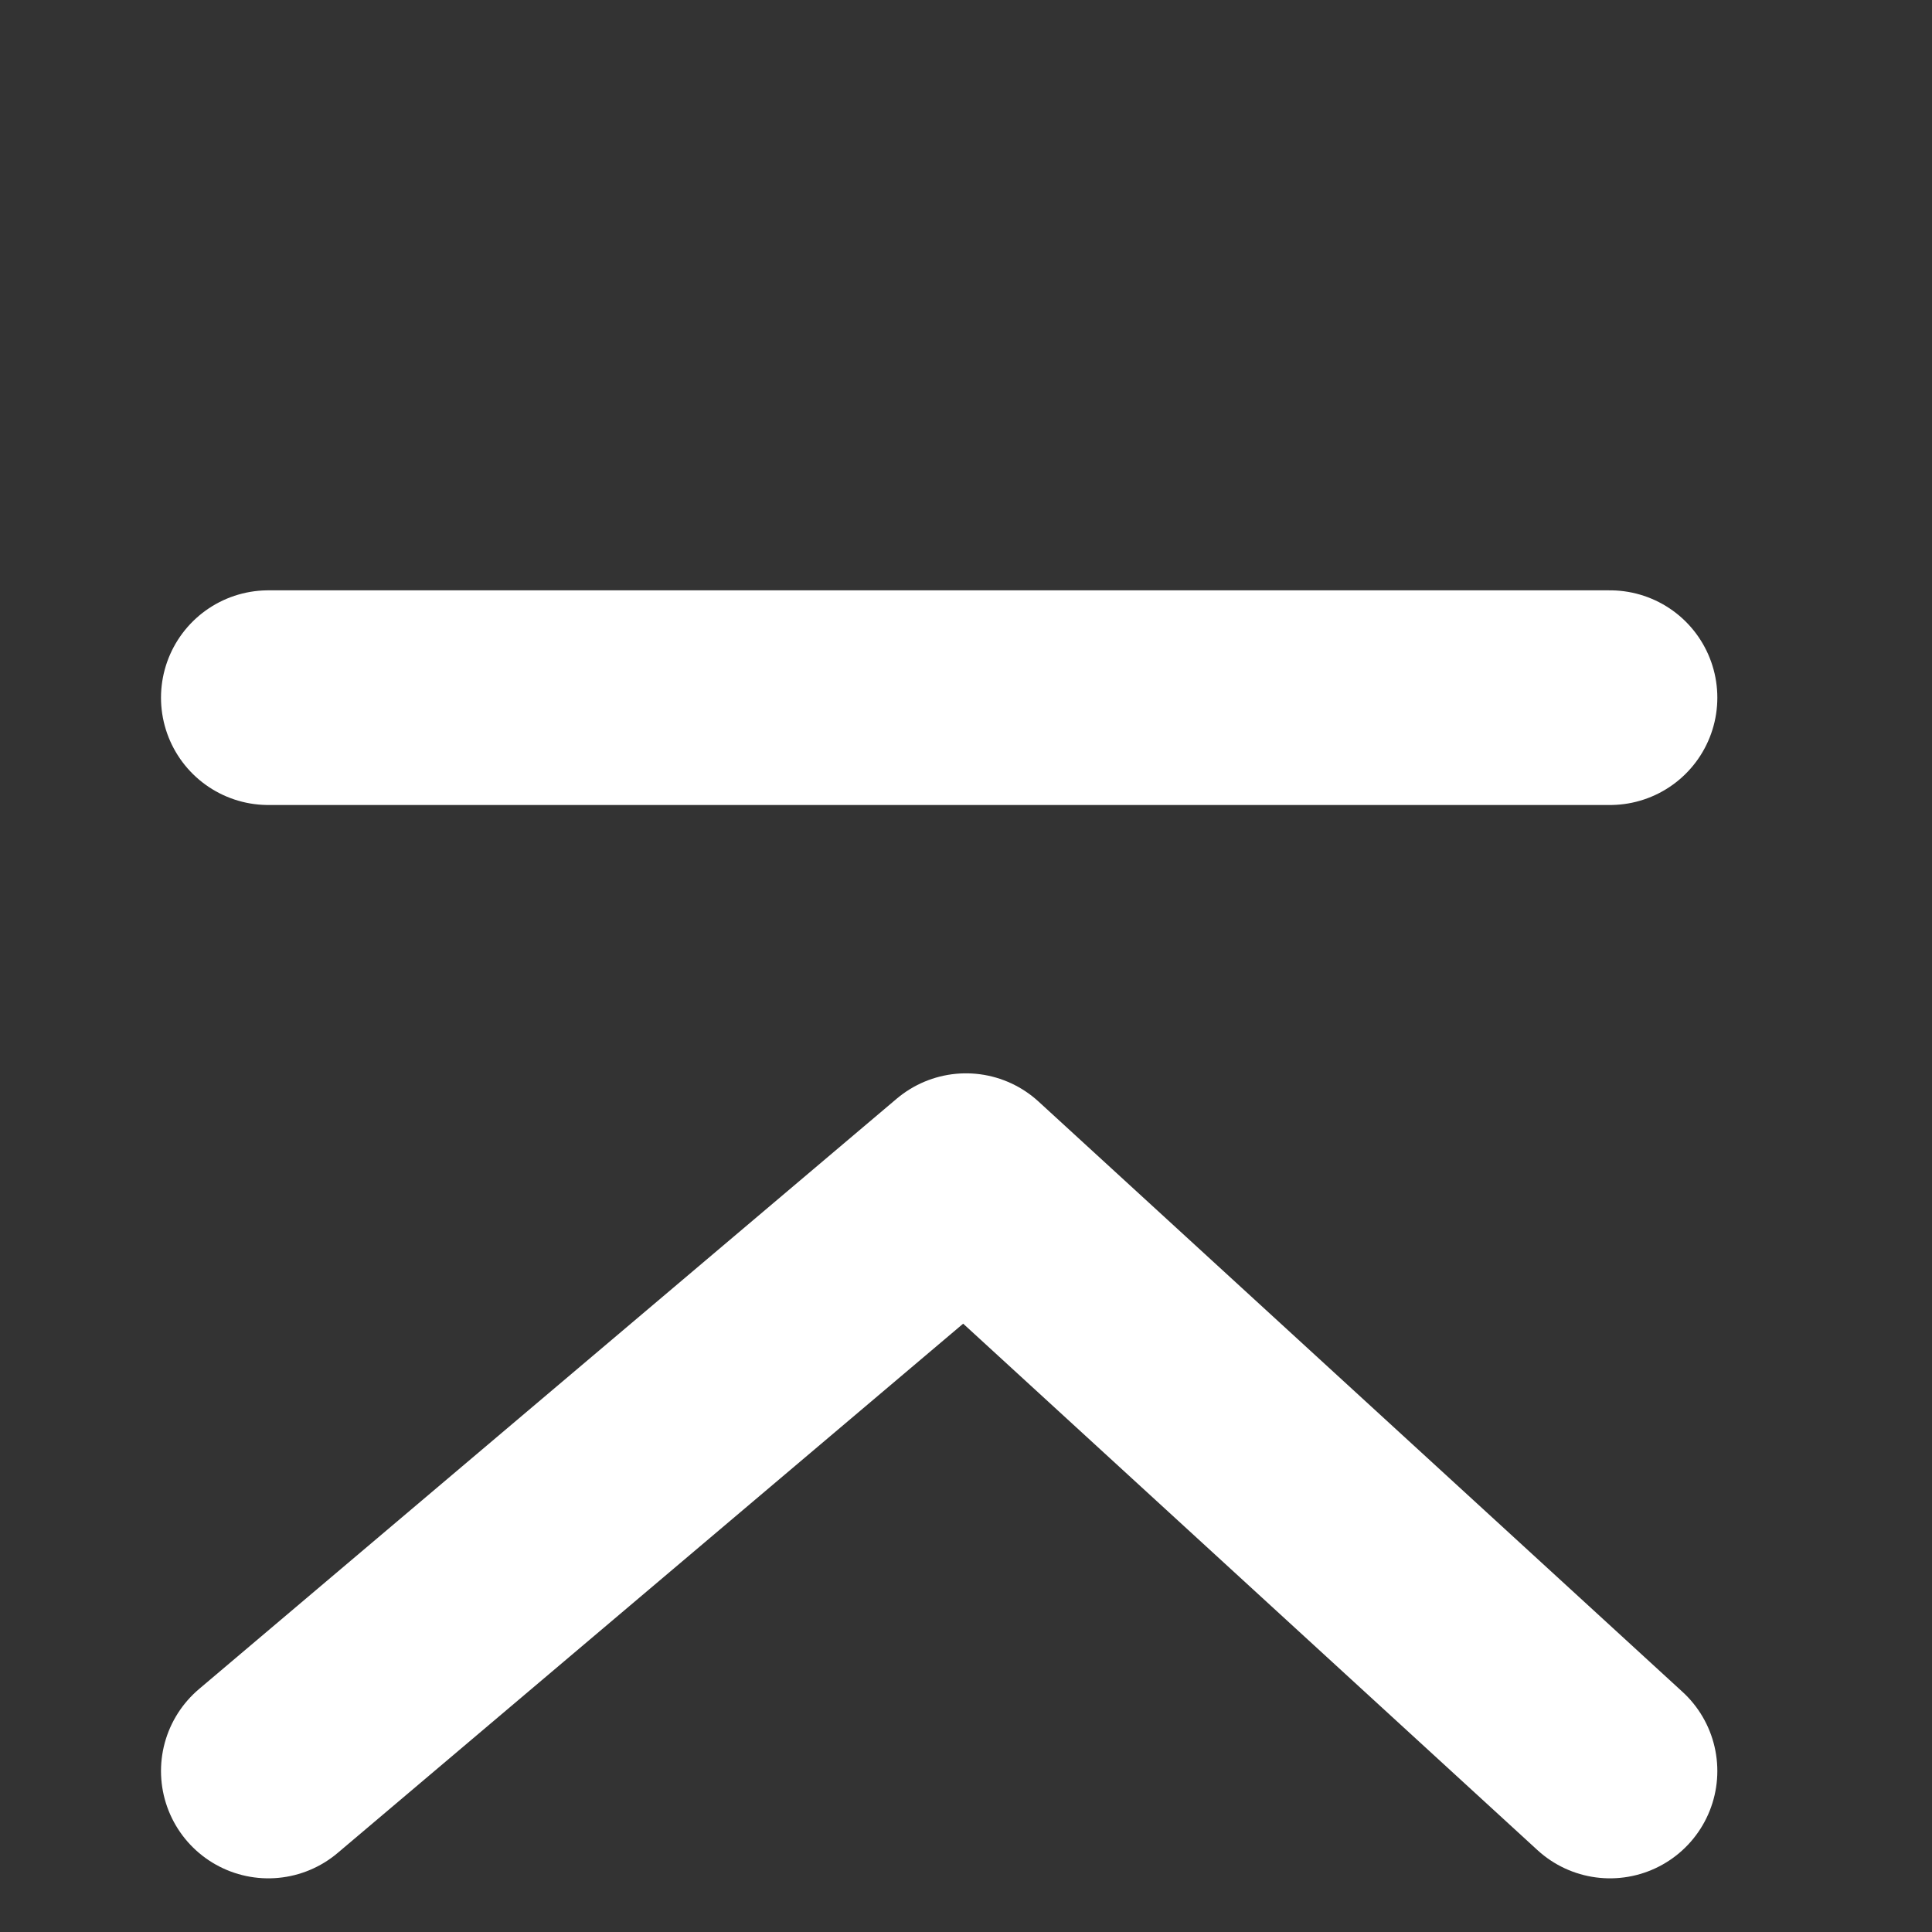 <?xml version="1.0" encoding="UTF-8"?>
<svg width="30" height="30" viewBox="0 0 36 36" fill="none" xmlns="http://www.w3.org/2000/svg"><rect x="0" y="0" width="36" height="36" fill="#333333" stroke="none"/><path d="M5 33L18 22L30 33" stroke="#fff" stroke-width="4" stroke-linecap="round" stroke-linejoin="round"/><path d="M5 13H30" stroke="#fff" stroke-width="4" stroke-linecap="round" stroke-linejoin="round"/></svg>